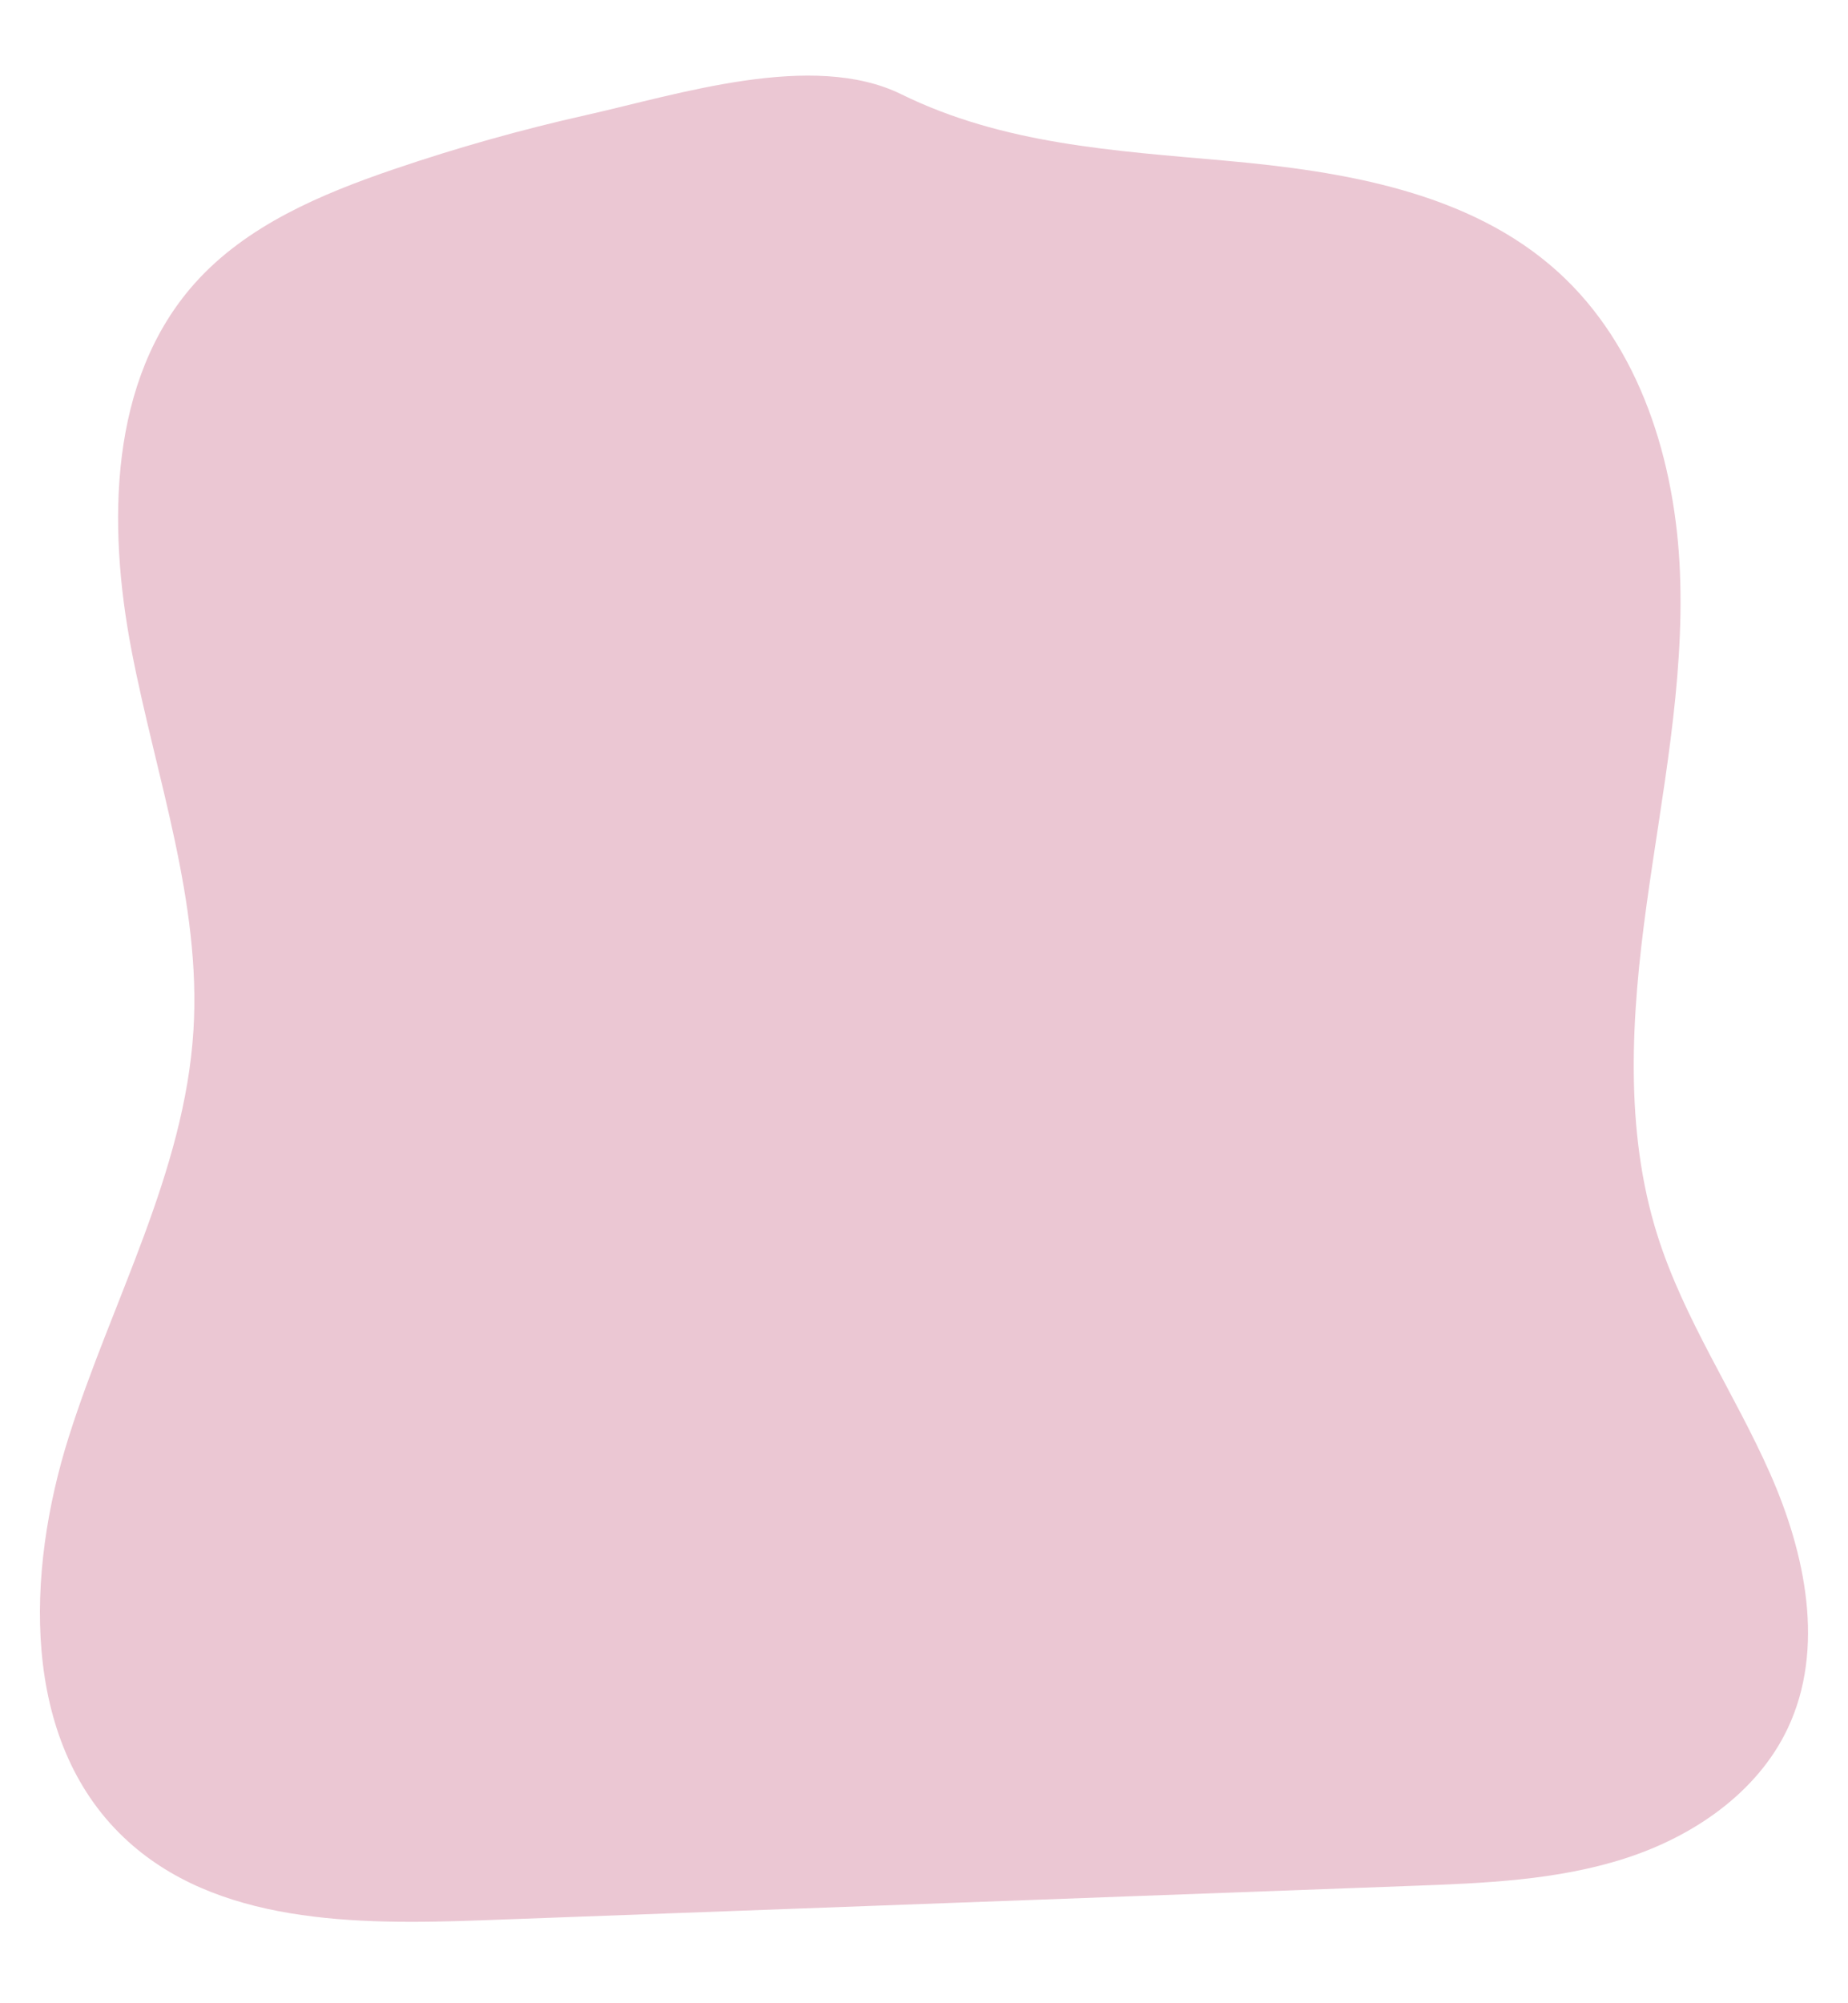 <?xml version="1.0" encoding="UTF-8"?>
<svg id="Warstwa_1" data-name="Warstwa 1" xmlns="http://www.w3.org/2000/svg" viewBox="0 0 949.96 1029.45">
  <defs>
    <style>
      .cls-1 {
        fill: #ebc7d3;
        stroke-width: 0px;
      }
    </style>
  </defs>
  <path class="cls-1" d="M202.59,86.93c-37.73,12.85-76.06,29.01-102.57,58.78-44,49.41-44.87,123.69-32.38,188.66,12.49,64.97,35.91,129.17,31.8,195.2-4.54,72.96-42.05,139.16-64.08,208.86-22.03,69.7-24.71,155.52,28.28,205.87,46.98,44.64,119.37,44.97,184.13,42.57,159.43-5.9,318.87-11.8,478.3-17.7,36.76-1.36,74.07-2.81,109.1-14.04,35.03-11.23,68.12-33.68,83.83-66.95,19.28-40.84,9.16-89.67-9.11-130.97-18.27-41.3-44.28-79.26-57.88-122.33-17.23-54.52-13.38-113.36-5.58-170,7.8-56.64,19.41-113.27,17.16-170.41-2.26-57.13-20.35-116.4-62.74-154.77-45.37-41.07-110.02-51.66-170.97-57.13-57.38-5.15-114.2-8.39-166.61-34.15-45.5-22.36-114.57.08-161.73,10.66-33.45,7.5-66.5,16.8-98.95,27.85Z"/>
</svg>
